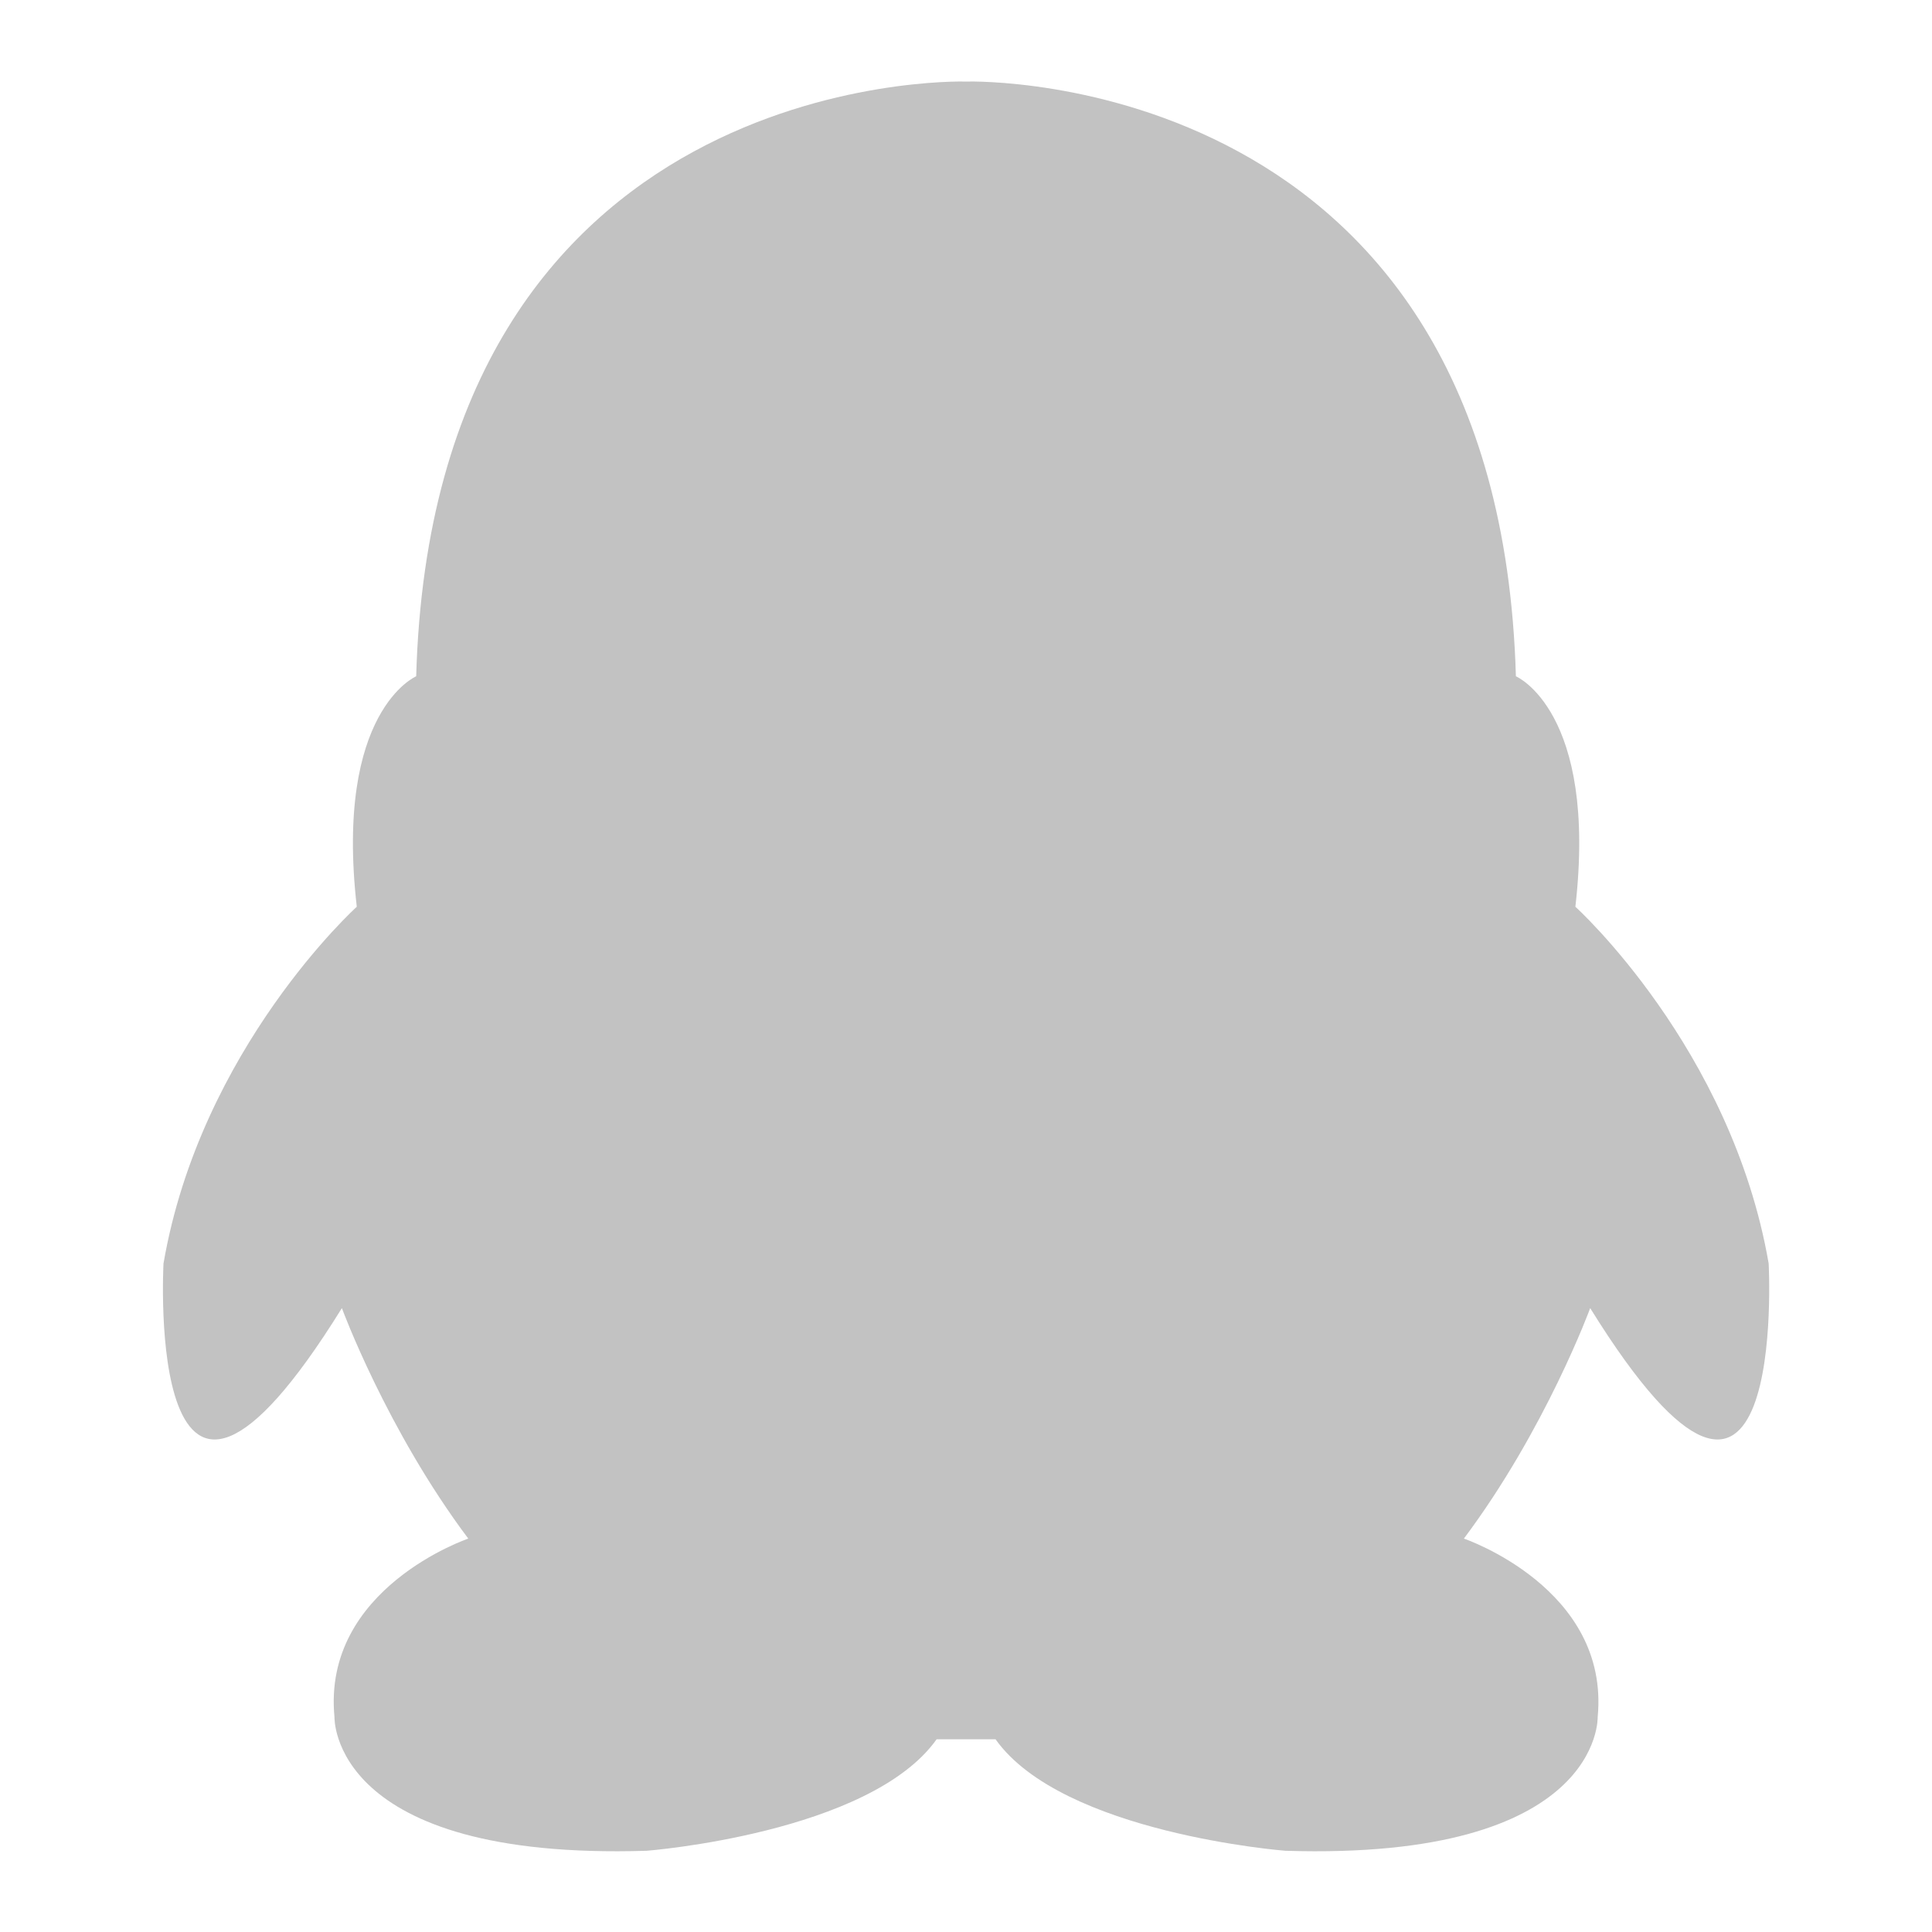 <?xml version="1.0" encoding="UTF-8"?>
<svg width="24px" height="24px" viewBox="0 0 24 24" version="1.1" xmlns="http://www.w3.org/2000/svg" xmlns:xlink="http://www.w3.org/1999/xlink">
    <!-- Generator: Sketch 55.1 (78136) - https://sketchapp.com -->
    <title>图标 / 浅色qq</title>
    <desc>Created with Sketch.</desc>
    <defs>
        <path d="M21.971,15.696 C21.509,13.018 19.57,11.264 19.57,11.264 C19.847,8.832 18.831,8.401 18.831,8.401 C18.617,0.878 12.137,1.009 12.001,1.013 C11.864,1.009 5.383,0.878 5.17,8.401 C5.17,8.401 4.155,8.832 4.432,11.264 C4.432,11.264 2.492,13.018 2.031,15.696 C2.031,15.696 1.784,20.221 4.247,16.25 C4.247,16.25 4.801,17.758 5.817,19.113 C5.817,19.113 4,19.729 4.155,21.329 C4.155,21.329 4.093,23.114 8.033,22.991 C8.033,22.991 10.803,22.776 11.635,21.606 L12.367,21.606 C13.198,22.776 15.968,22.991 15.968,22.991 C19.908,23.114 19.847,21.329 19.847,21.329 C20,19.729 18.185,19.113 18.185,19.113 C19.2,17.758 19.754,16.25 19.754,16.25 C22.216,20.221 21.971,15.696 21.971,15.696 L21.971,15.696 Z" id="path-1"></path>
    </defs>
    <g id="图标-/-浅色qq" stroke="none" stroke-width="1" fill="none" fill-rule="evenodd">
        <mask id="mask-2" fill="white">
            <use xlink:href="#path-1"></use>
        </mask>
        <use id="Shape" fill="#C2C2C2" fill-rule="nonzero" xlink:href="#path-1"></use>
    </g>
</svg>